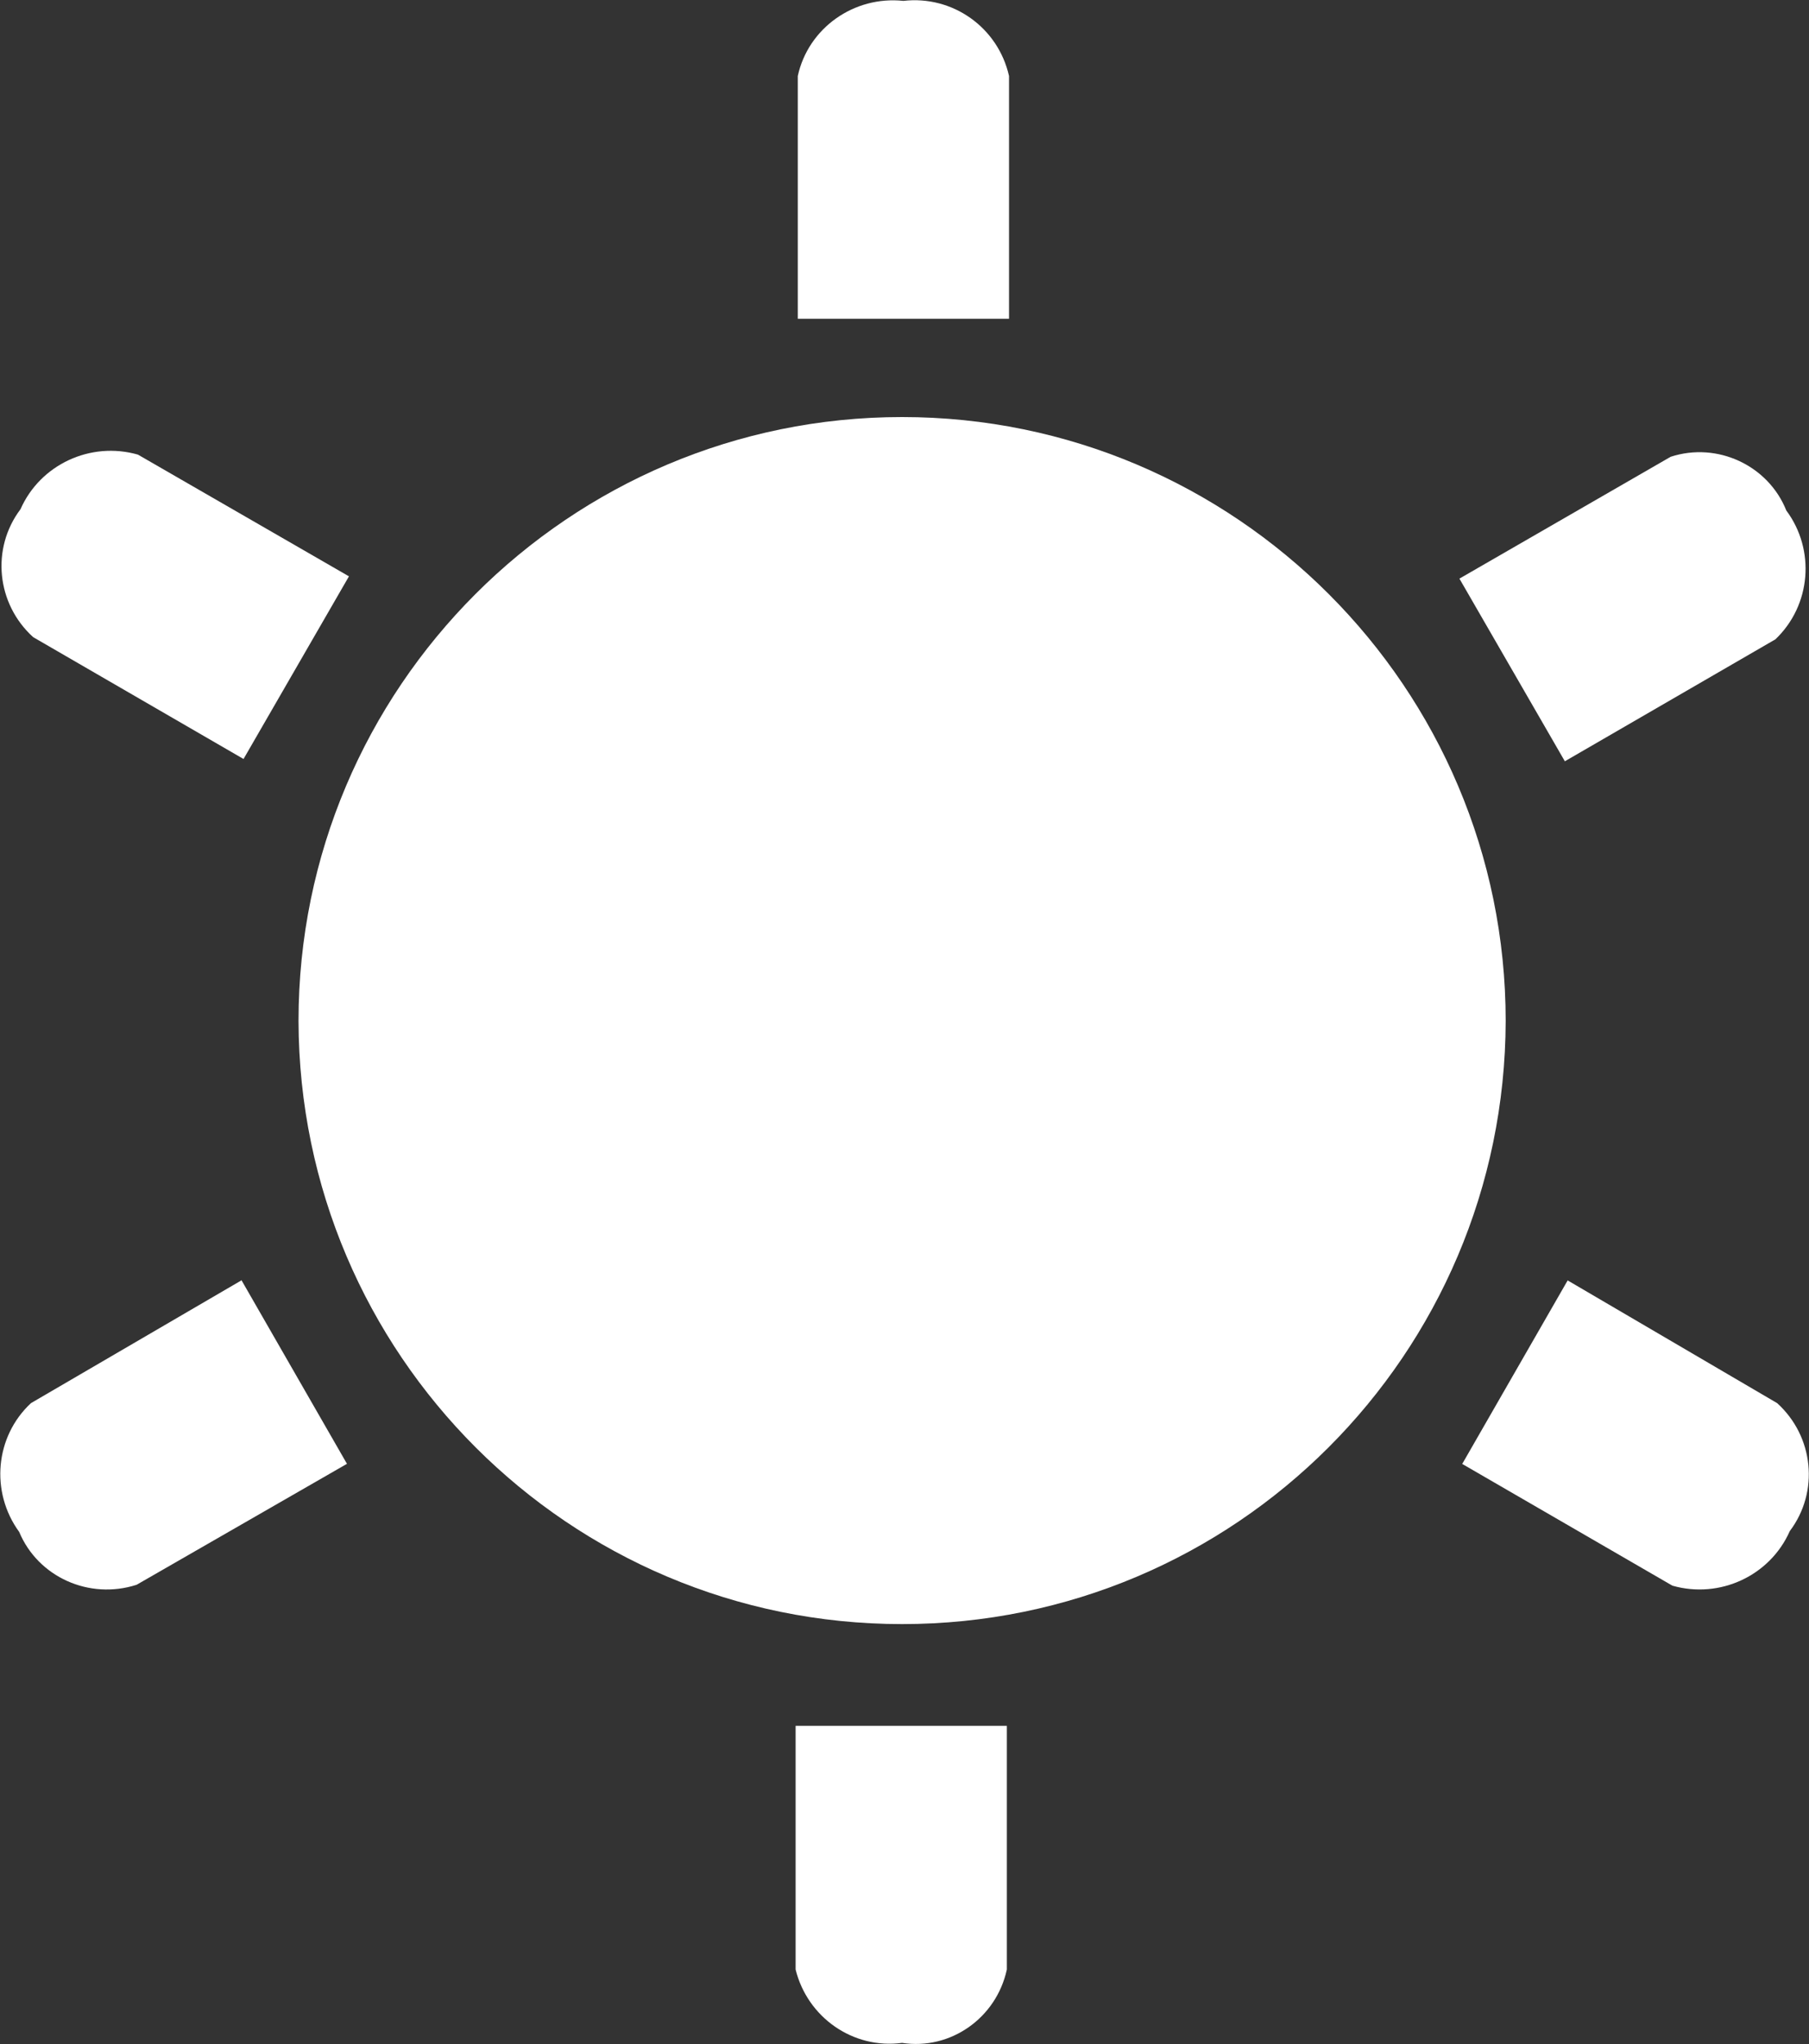 <?xml version="1.0" encoding="UTF-8"?>
<svg id="_レイヤー_1" data-name="レイヤー 1" xmlns="http://www.w3.org/2000/svg" viewBox="0 0 41.45 46.81">
  <rect x="0" y="0" width="41.45" height="46.81" fill="#333333" stroke="none"/>
  <defs>
    <style>
      .cls-1 {
        fill: #fff;
      }
    </style>
  </defs>
  <path class="cls-1" d="M23.12,7.3V1.74c-.25-1.11-1.29-1.85-2.42-1.72-1.13-.12-2.18.62-2.42,1.72v5.56h4.84Z"/>
  <path class="cls-1" d="M8,13.2l-4.84-2.79c-1.09-.31-2.24.23-2.69,1.25-.68.9-.55,2.17.29,2.93l4.82,2.79,2.42-4.19Z"/>
  <path class="cls-1" d="M5.53,29.32l-4.82,2.81c-.82.76-.94,2.03-.27,2.95.43,1.03,1.6,1.56,2.69,1.21l4.82-2.77-2.42-4.21Z"/>
  <path class="cls-1" d="M18.23,39.52v5.58c.27,1.09,1.31,1.83,2.44,1.68,1.11.17,2.16-.57,2.4-1.68v-5.58h-4.84Z"/>
  <path class="cls-1" d="M33.5,33.52l4.82,2.79c1.09.31,2.24-.23,2.69-1.25.68-.9.55-2.17-.29-2.93l-4.8-2.81-2.42,4.21Z"/>
  <path class="cls-1" d="M35.86,17.43l4.82-2.79c.82-.78.92-2.05.25-2.95-.41-1.03-1.58-1.58-2.65-1.23l-4.84,2.79,2.42,4.19Z"/>
  <path class="cls-1" d="M20.67,37.19c7.63,0,13.81-6.18,13.83-13.81,0-7.63-6.2-13.83-13.83-13.83s-13.83,6.2-13.83,13.83c.02,7.63,6.2,13.81,13.83,13.81"/>
</svg>